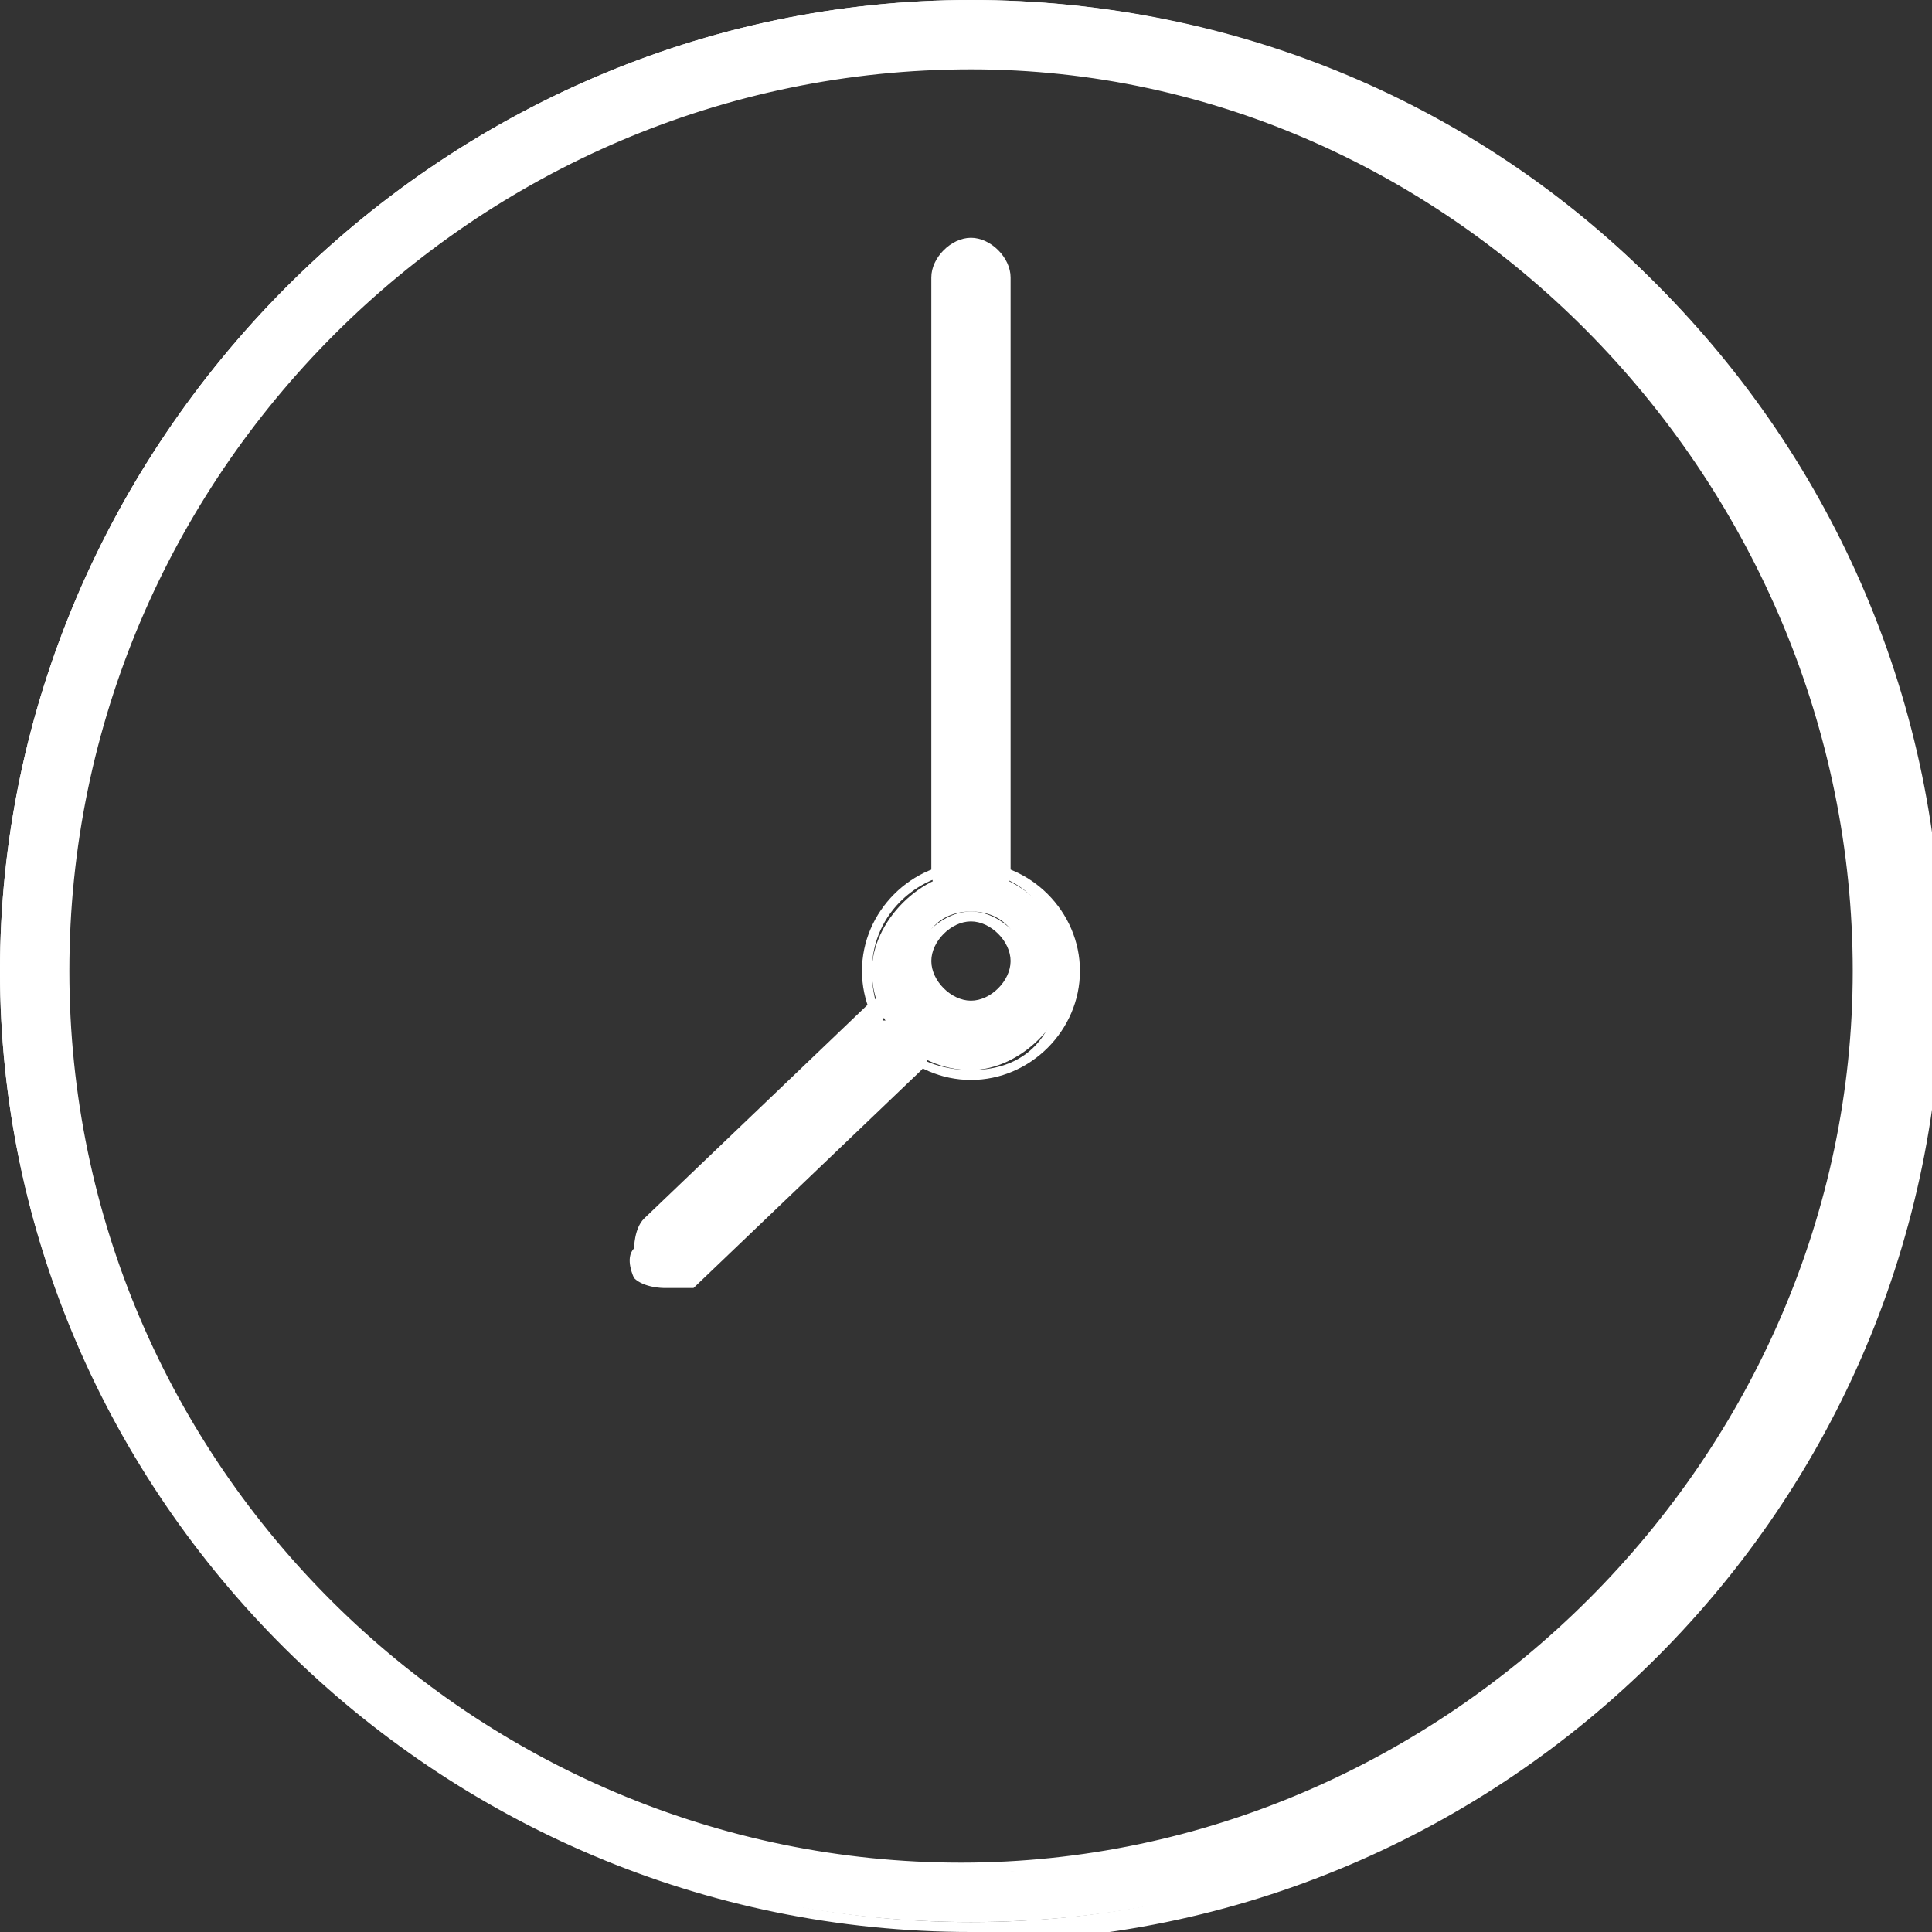 <?xml version="1.0" encoding="UTF-8"?>
<svg id="Ebene_1" xmlns="http://www.w3.org/2000/svg" version="1.1" viewBox="0 0 19.5 19.5">
  <rect x="0" y="0" width="19.5" height="19.5" fill="#333333" stroke="none"/>
  <!-- Generator: Adobe Illustrator 29.7.1, SVG Export Plug-In . SVG Version: 2.1.1 Build 8)  -->
  <defs>
    <style>
      .st0 {
        fill: #fff;
      }
    </style>
  </defs>
  <g>
    <path class="st0" d="M9.8,19.4C4.4,19.4,0,15.1,0,9.8S4.4,0,9.8,0s9.7,4.3,9.7,9.7-4.3,9.7-9.7,9.7ZM9.8.6C4.7.6.6,4.7.6,9.8s4.1,9.1,9.1,9.1,9.1-4.1,9.1-9.1S14.8.6,9.8.6Z"/>
    <path class="st0" d="M9.8,19.5C4.4,19.5,0,15.1,0,9.8S4.4,0,9.8,0s9.8,4.4,9.8,9.8-4.4,9.8-9.8,9.8ZM9.8.2C4.5.2.2,4.5.2,9.8s4.3,9.6,9.6,9.6,9.6-4.3,9.6-9.6S15,.2,9.8.2ZM9.8,19C4.7,19,.5,14.8.5,9.8S4.7.5,9.8.5s9.2,4.1,9.2,9.2-4.1,9.2-9.2,9.2ZM9.8.7C4.8.7.7,4.8.7,9.8s4.1,9,9,9,9-4.1,9-9S14.7.7,9.8.7Z"/>
  </g>
  <g>
    <path class="st0" d="M6.7,12.9c0,0-.1,0-.2,0,0-.1,0-.3,0-.4l2.3-2.2c.1,0,.3,0,.4,0,0,.1,0,.3,0,.4l-2.3,2.2c0,0-.1,0-.2,0Z"/>
    <path class="st0" d="M6.7,13c0,0-.2,0-.3-.1,0,0-.1-.2,0-.3,0,0,0-.2.1-.3l2.3-2.2c0,0,.2-.1.3,0,0,0,.2,0,.3.1,0,0,.1.2,0,.3,0,0,0,.2-.1.3l-2.3,2.2c0,0-.2,0-.2,0ZM9.1,10.2s0,0-.1,0l-2.3,2.2s0,0,0,.1c0,0,0,0,0,.1,0,0,.2,0,.2,0l2.3-2.2s0,0,0-.1c0,0,0,0,0-.1,0,0,0,0-.1,0h0Z"/>
  </g>
  <g>
    <path class="st0" d="M9.8,9.1c-.1,0-.3-.1-.3-.3V2.8c0-.1.1-.3.3-.3s.3.1.3.3v6c0,.1-.1.3-.3.3Z"/>
    <path class="st0" d="M9.8,9.2c-.2,0-.4-.2-.4-.4V2.8c0-.2.2-.4.4-.4s.4.2.4.4v6c0,.2-.2.4-.4.4ZM9.8,2.6c0,0-.2,0-.2.2v6c0,0,0,.2.2.2s.2,0,.2-.2V2.8c0,0,0-.2-.2-.2Z"/>
  </g>
  <g>
    <path class="st0" d="M9.8,10.8c-.6,0-1-.5-1-1s.5-1,1-1,1,.5,1,1-.5,1-1,1ZM9.8,9.2c-.3,0-.5.2-.5.5s.2.5.5.5.5-.2.5-.5-.2-.5-.5-.5Z"/>
    <path class="st0" d="M9.8,10.9c-.6,0-1.1-.5-1.1-1.1s.5-1.1,1.1-1.1,1.1.5,1.1,1.1-.5,1.1-1.1,1.1ZM9.8,8.8c-.5,0-1,.4-1,1s.4,1,1,1,.9-.4.9-1-.4-1-.9-1ZM9.8,10.4c-.3,0-.6-.3-.6-.6s.3-.6.6-.6.6.3.6.6-.3.6-.6.6ZM9.8,9.3c-.2,0-.4.2-.4.4s.2.4.4.4.4-.2.4-.4-.2-.4-.4-.4Z"/>
  </g>
</svg>